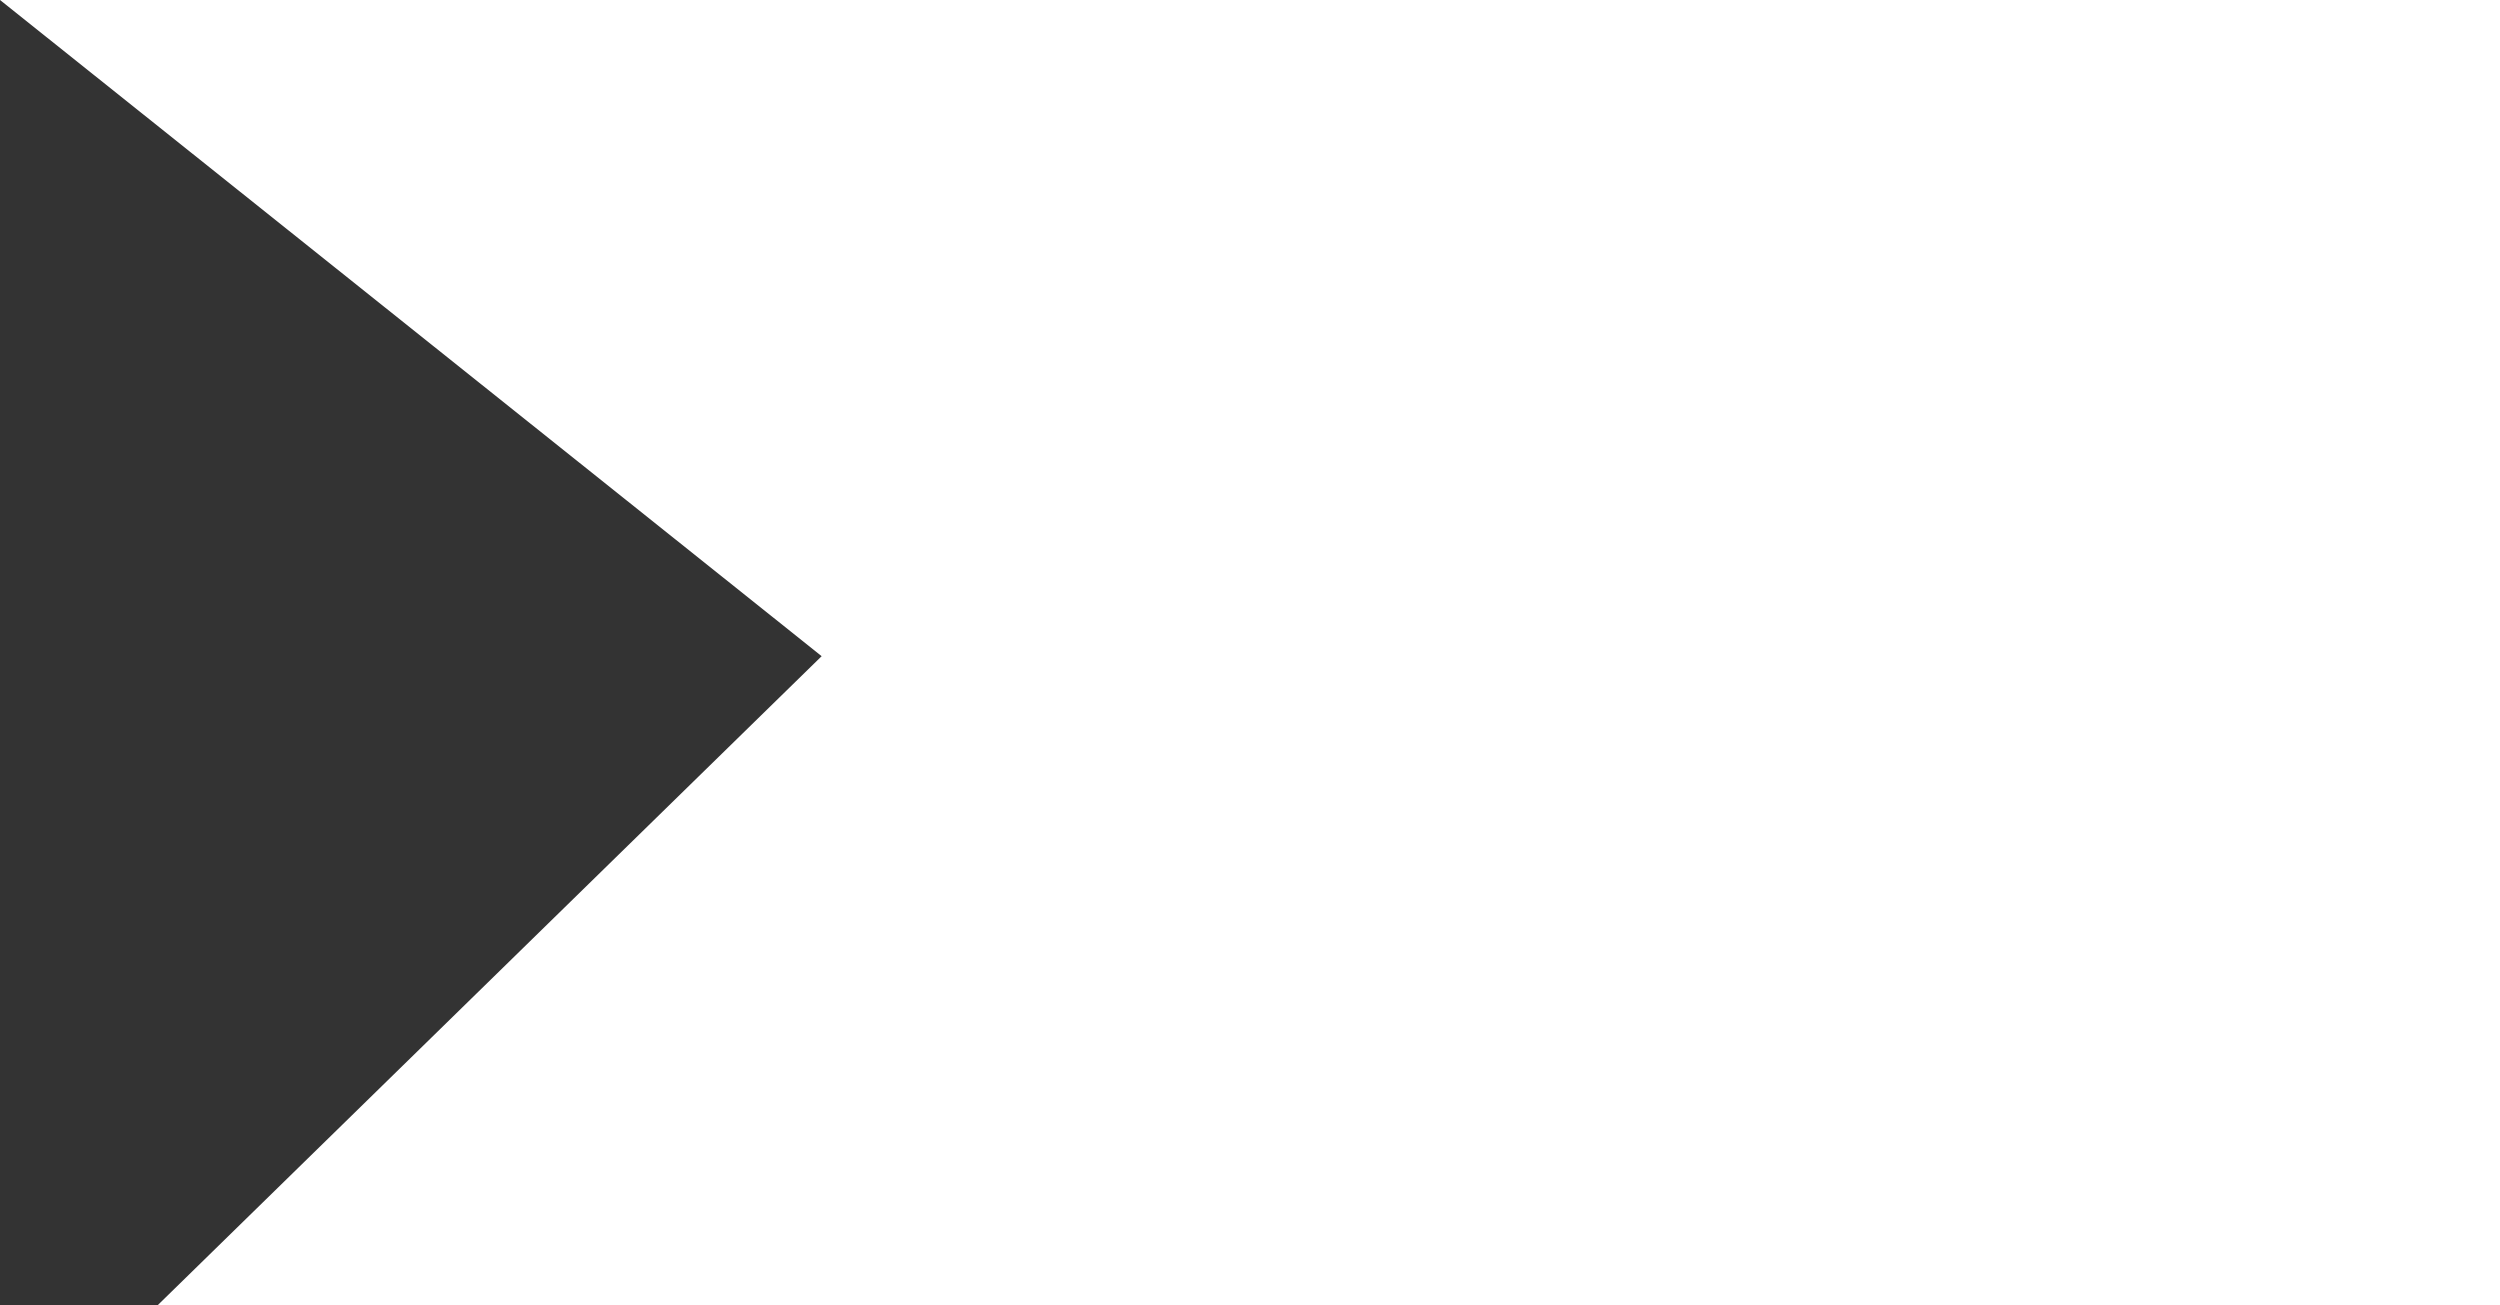 <?xml version="1.0" encoding="UTF-8"?> <svg xmlns="http://www.w3.org/2000/svg" width="1609" height="840" viewBox="0 0 1609 840" fill="none"><rect x="0" y="0" width="1609" height="840" fill="#333333" stroke="none"/><path d="M0 0L528.81 422.319L101.507 840L1609 840V0H0Z" fill="white"></path></svg> 